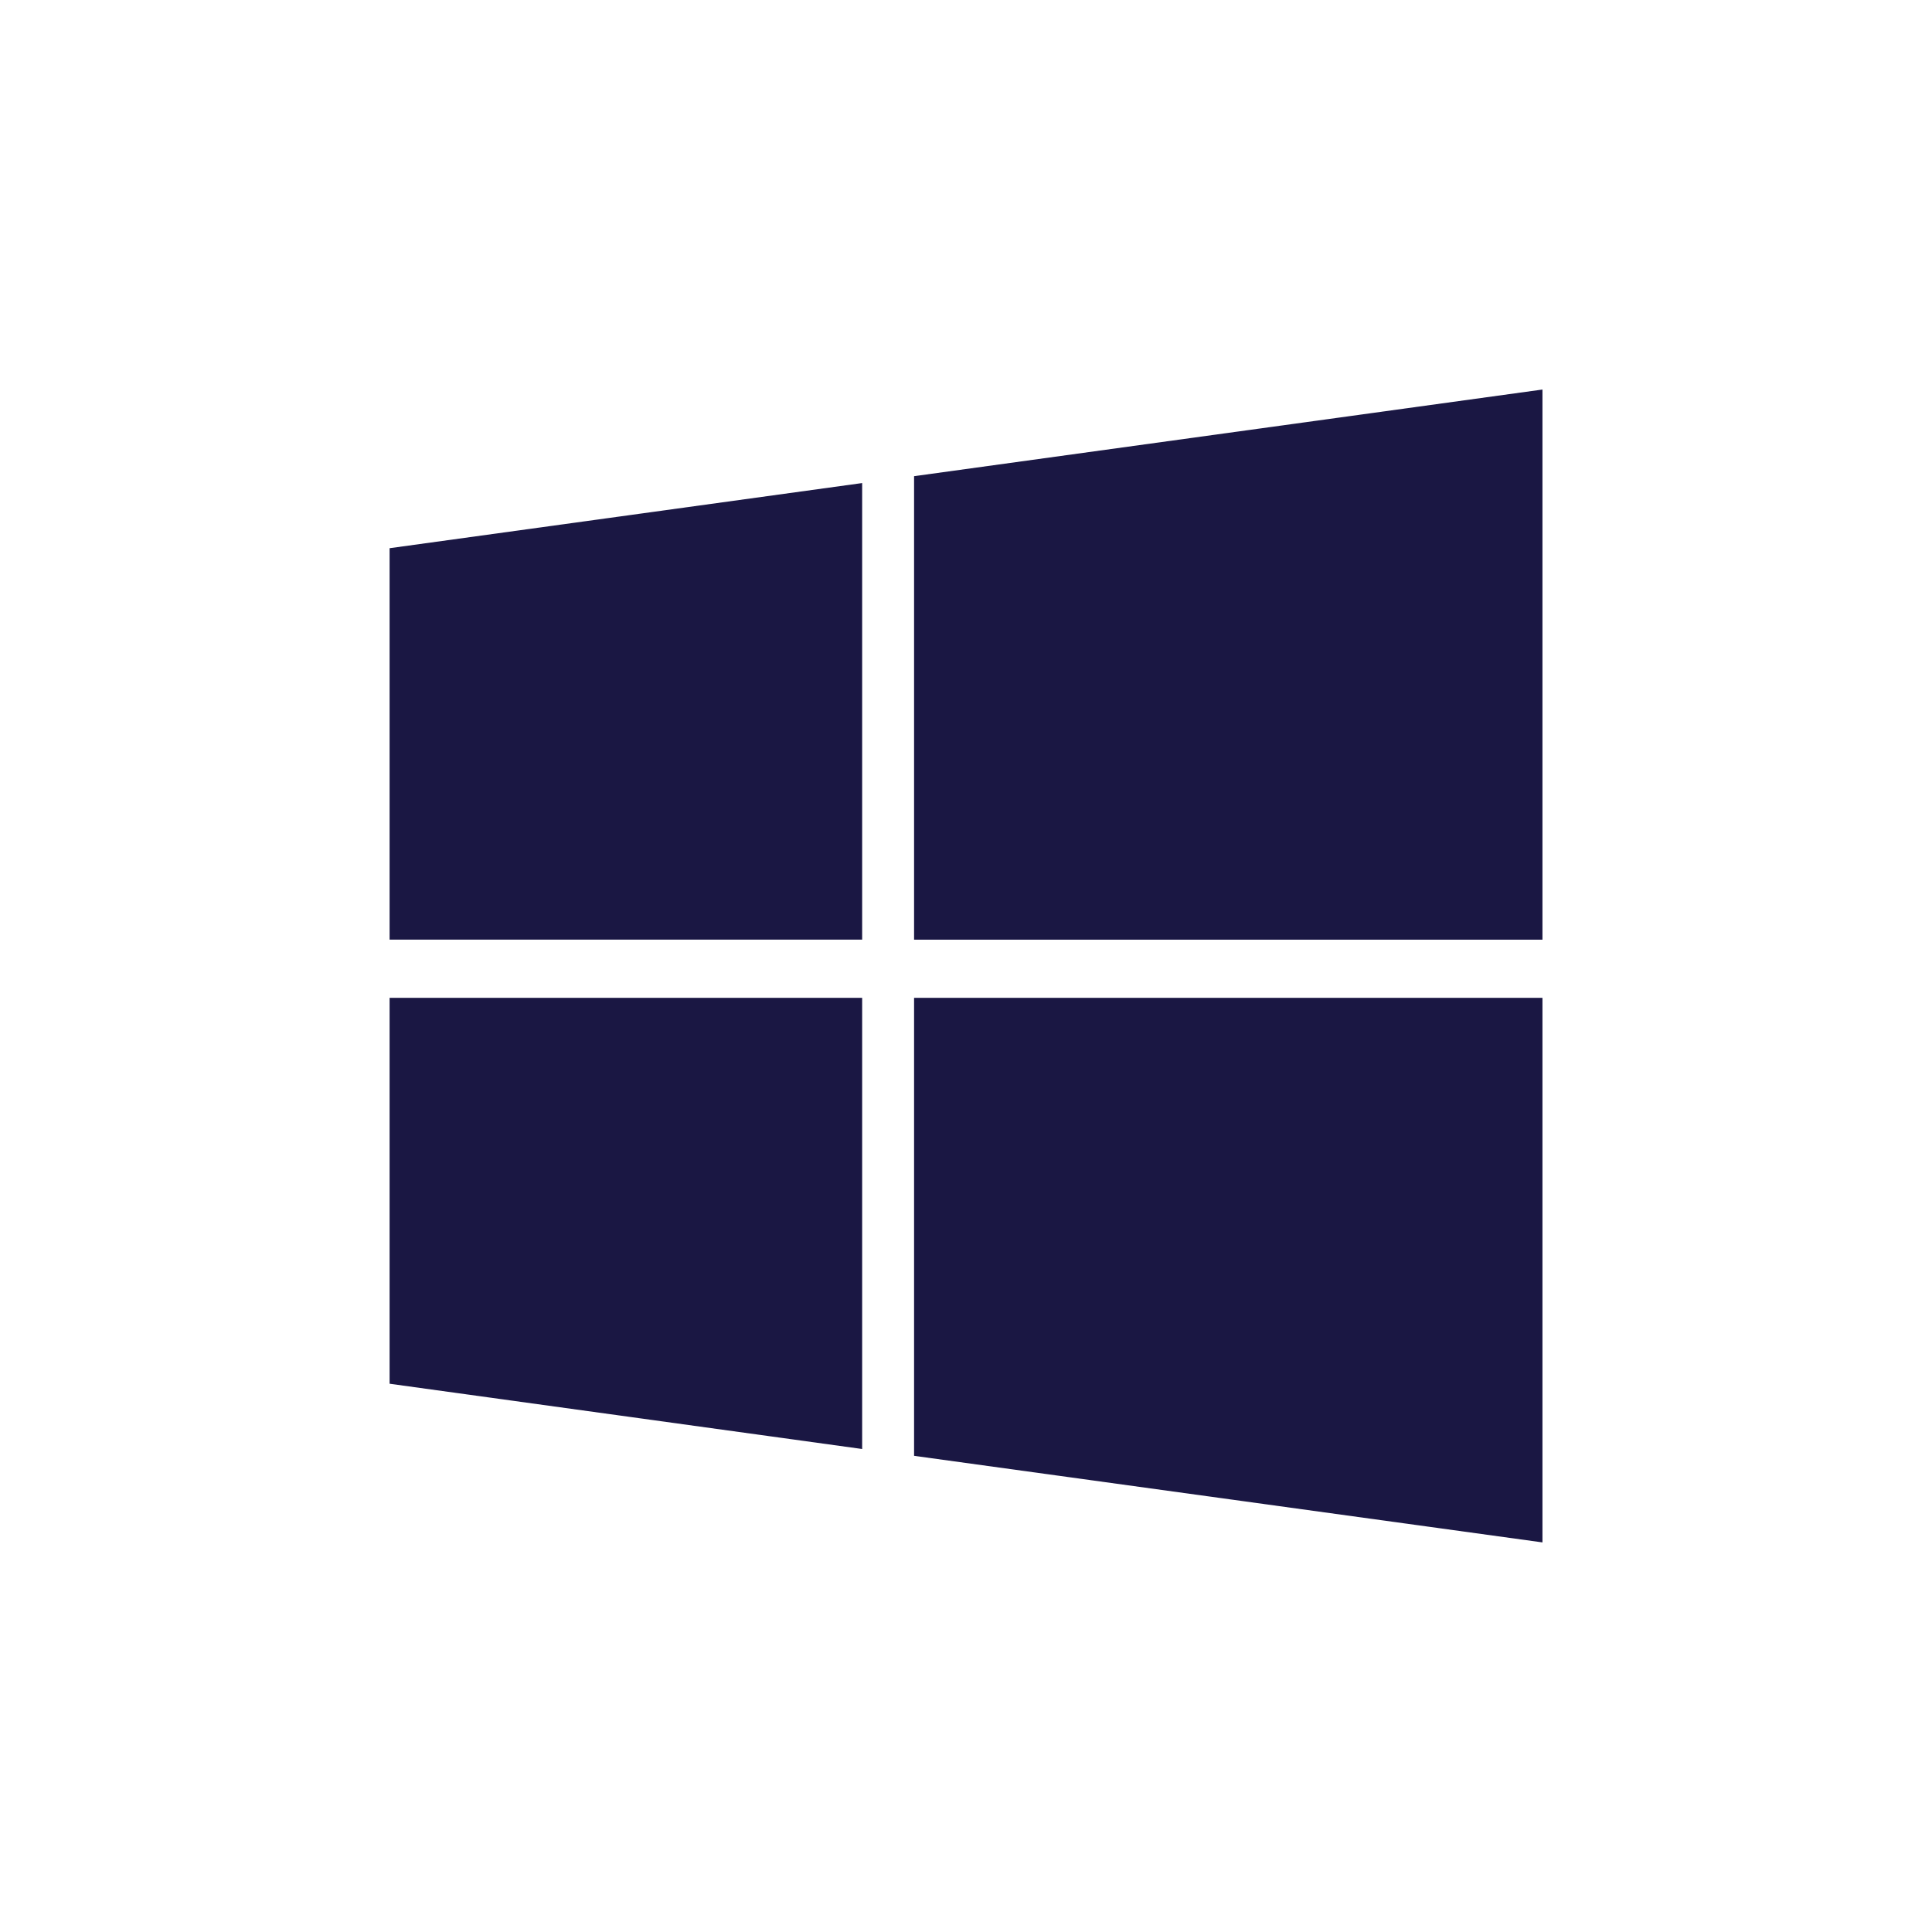 <svg xmlns="http://www.w3.org/2000/svg" width="32" height="32" viewBox="0 0 32 32">
  <g id="icon-win" transform="translate(-64 -510)">
    <rect id="Rectangle_22" data-name="Rectangle 22" width="32" height="32" transform="translate(64 510)" fill="none"/>
    <path id="Path_46" data-name="Path 46" d="M39.827,83.227V90.7L32,89.619V83.227Zm0-8.526v7.562H32V75.78Zm11.268,8.526v9.02L40.687,90.813V83.227Zm0-10.075v9.112H40.687V74.587Z" transform="translate(38.453 443.3)" fill="#1a1743"/>
  </g>
</svg>

